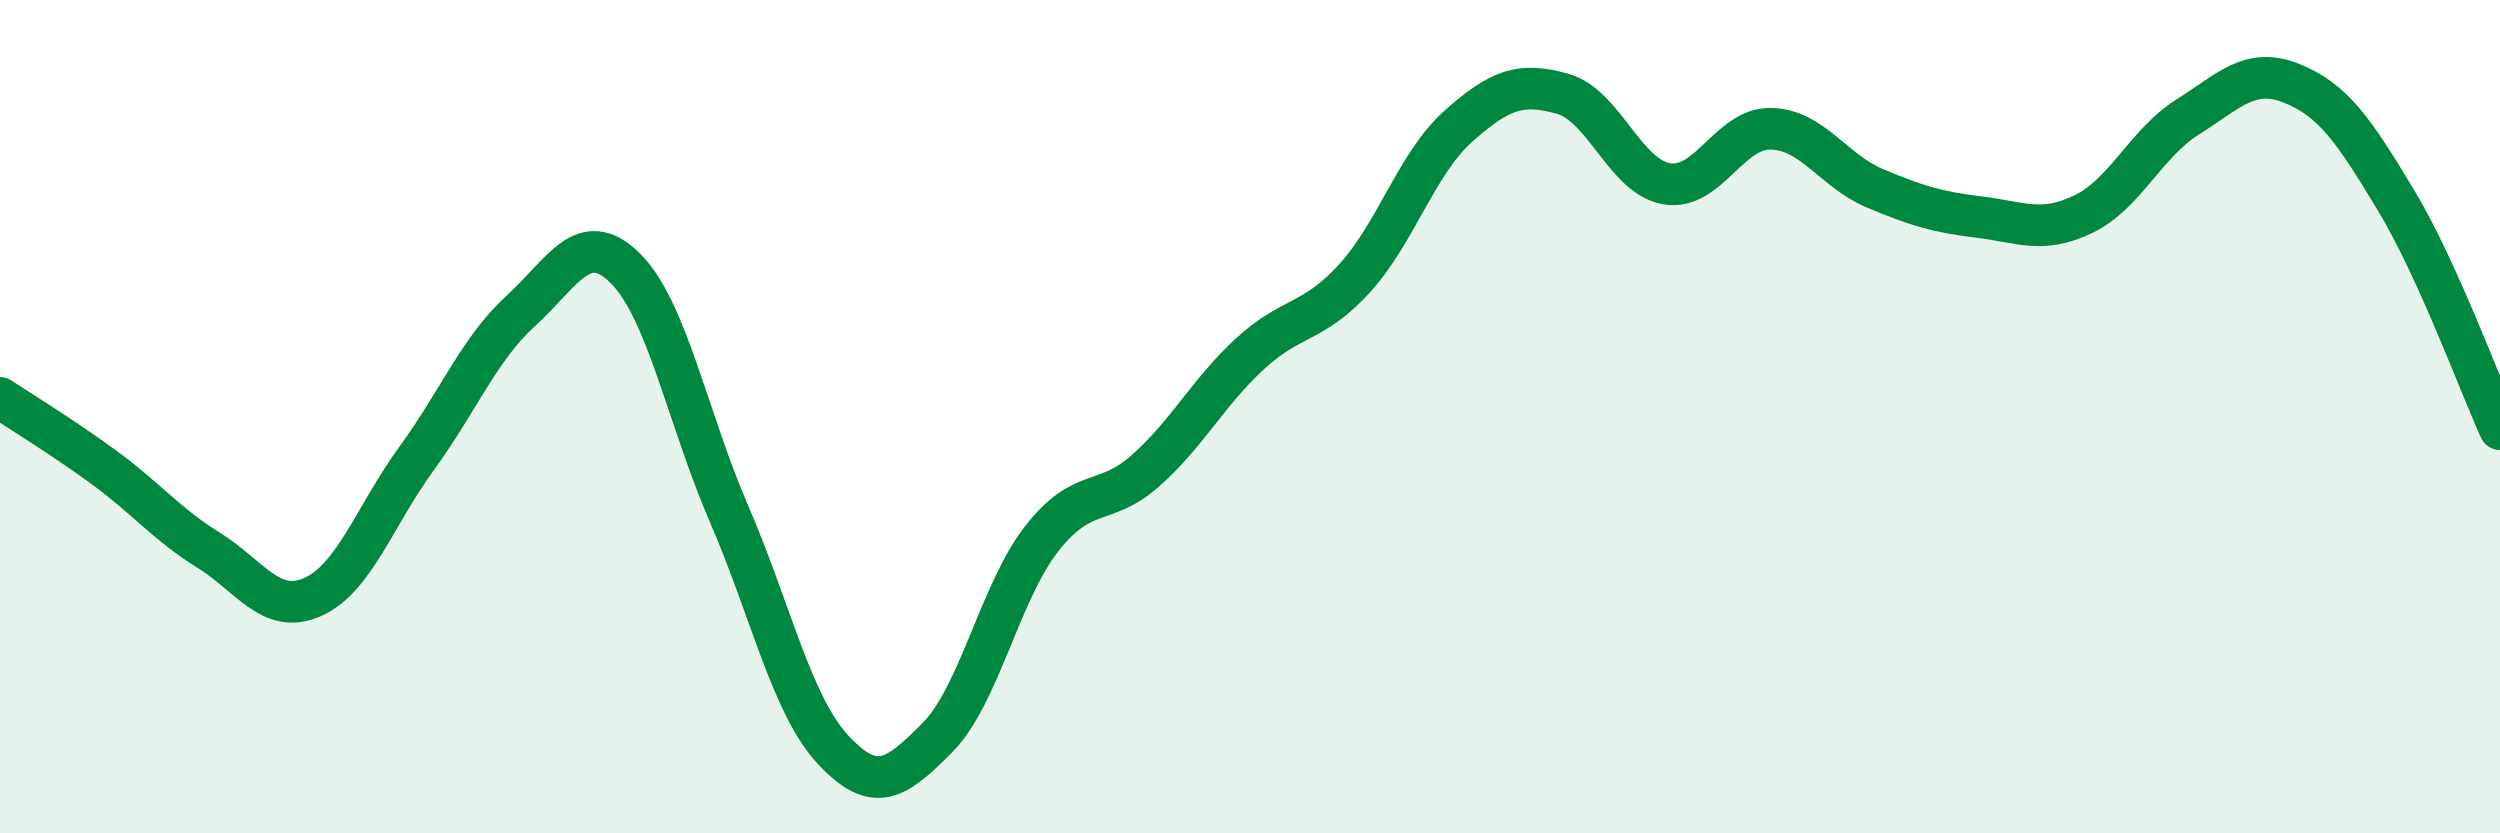 
    <svg width="60" height="20" viewBox="0 0 60 20" xmlns="http://www.w3.org/2000/svg">
      <path
        d="M 0,9.55 C 0.5,9.88 1.5,10.49 2.5,11.22 C 3.5,11.95 4,12.58 5,13.2 C 6,13.82 6.5,14.77 7.5,14.33 C 8.5,13.89 9,12.37 10,11 C 11,9.63 11.5,8.37 12.5,7.46 C 13.5,6.55 14,5.45 15,6.43 C 16,7.41 16.5,10.03 17.5,12.34 C 18.5,14.65 19,16.93 20,18 C 21,19.07 21.5,18.71 22.5,17.7 C 23.5,16.69 24,14.21 25,12.93 C 26,11.65 26.5,12.18 27.5,11.29 C 28.5,10.4 29,9.41 30,8.49 C 31,7.57 31.5,7.78 32.5,6.69 C 33.5,5.6 34,3.92 35,3.03 C 36,2.14 36.5,1.97 37.5,2.25 C 38.5,2.53 39,4.24 40,4.41 C 41,4.58 41.5,3.07 42.5,3.09 C 43.5,3.11 44,4.1 45,4.52 C 46,4.94 46.5,5.09 47.5,5.21 C 48.5,5.33 49,5.62 50,5.14 C 51,4.66 51.5,3.44 52.5,2.81 C 53.5,2.18 54,1.6 55,2 C 56,2.4 56.5,3.14 57.5,4.8 C 58.5,6.46 59.5,9.2 60,10.3L60 20L0 20Z"
        fill="#008740"
        opacity="0.1"
        stroke-linecap="round"
        stroke-linejoin="round"
      />
      <path
        d="M 0,9.55 C 0.5,9.88 1.5,10.49 2.5,11.22 C 3.5,11.95 4,12.58 5,13.2 C 6,13.82 6.5,14.77 7.5,14.33 C 8.5,13.89 9,12.37 10,11 C 11,9.63 11.5,8.37 12.5,7.46 C 13.5,6.55 14,5.45 15,6.43 C 16,7.41 16.5,10.03 17.5,12.34 C 18.5,14.65 19,16.93 20,18 C 21,19.07 21.5,18.71 22.5,17.7 C 23.5,16.69 24,14.21 25,12.93 C 26,11.65 26.5,12.18 27.5,11.29 C 28.5,10.4 29,9.41 30,8.49 C 31,7.57 31.5,7.78 32.5,6.69 C 33.5,5.6 34,3.92 35,3.03 C 36,2.14 36.5,1.97 37.5,2.25 C 38.5,2.53 39,4.24 40,4.41 C 41,4.58 41.5,3.07 42.5,3.09 C 43.5,3.11 44,4.1 45,4.52 C 46,4.94 46.5,5.09 47.5,5.21 C 48.5,5.33 49,5.62 50,5.14 C 51,4.66 51.5,3.44 52.5,2.81 C 53.5,2.18 54,1.6 55,2 C 56,2.4 56.5,3.14 57.5,4.8 C 58.5,6.46 59.5,9.2 60,10.3"
        stroke="#008740"
        stroke-width="1"
        fill="none"
        stroke-linecap="round"
        stroke-linejoin="round"
      />
    </svg>
  
